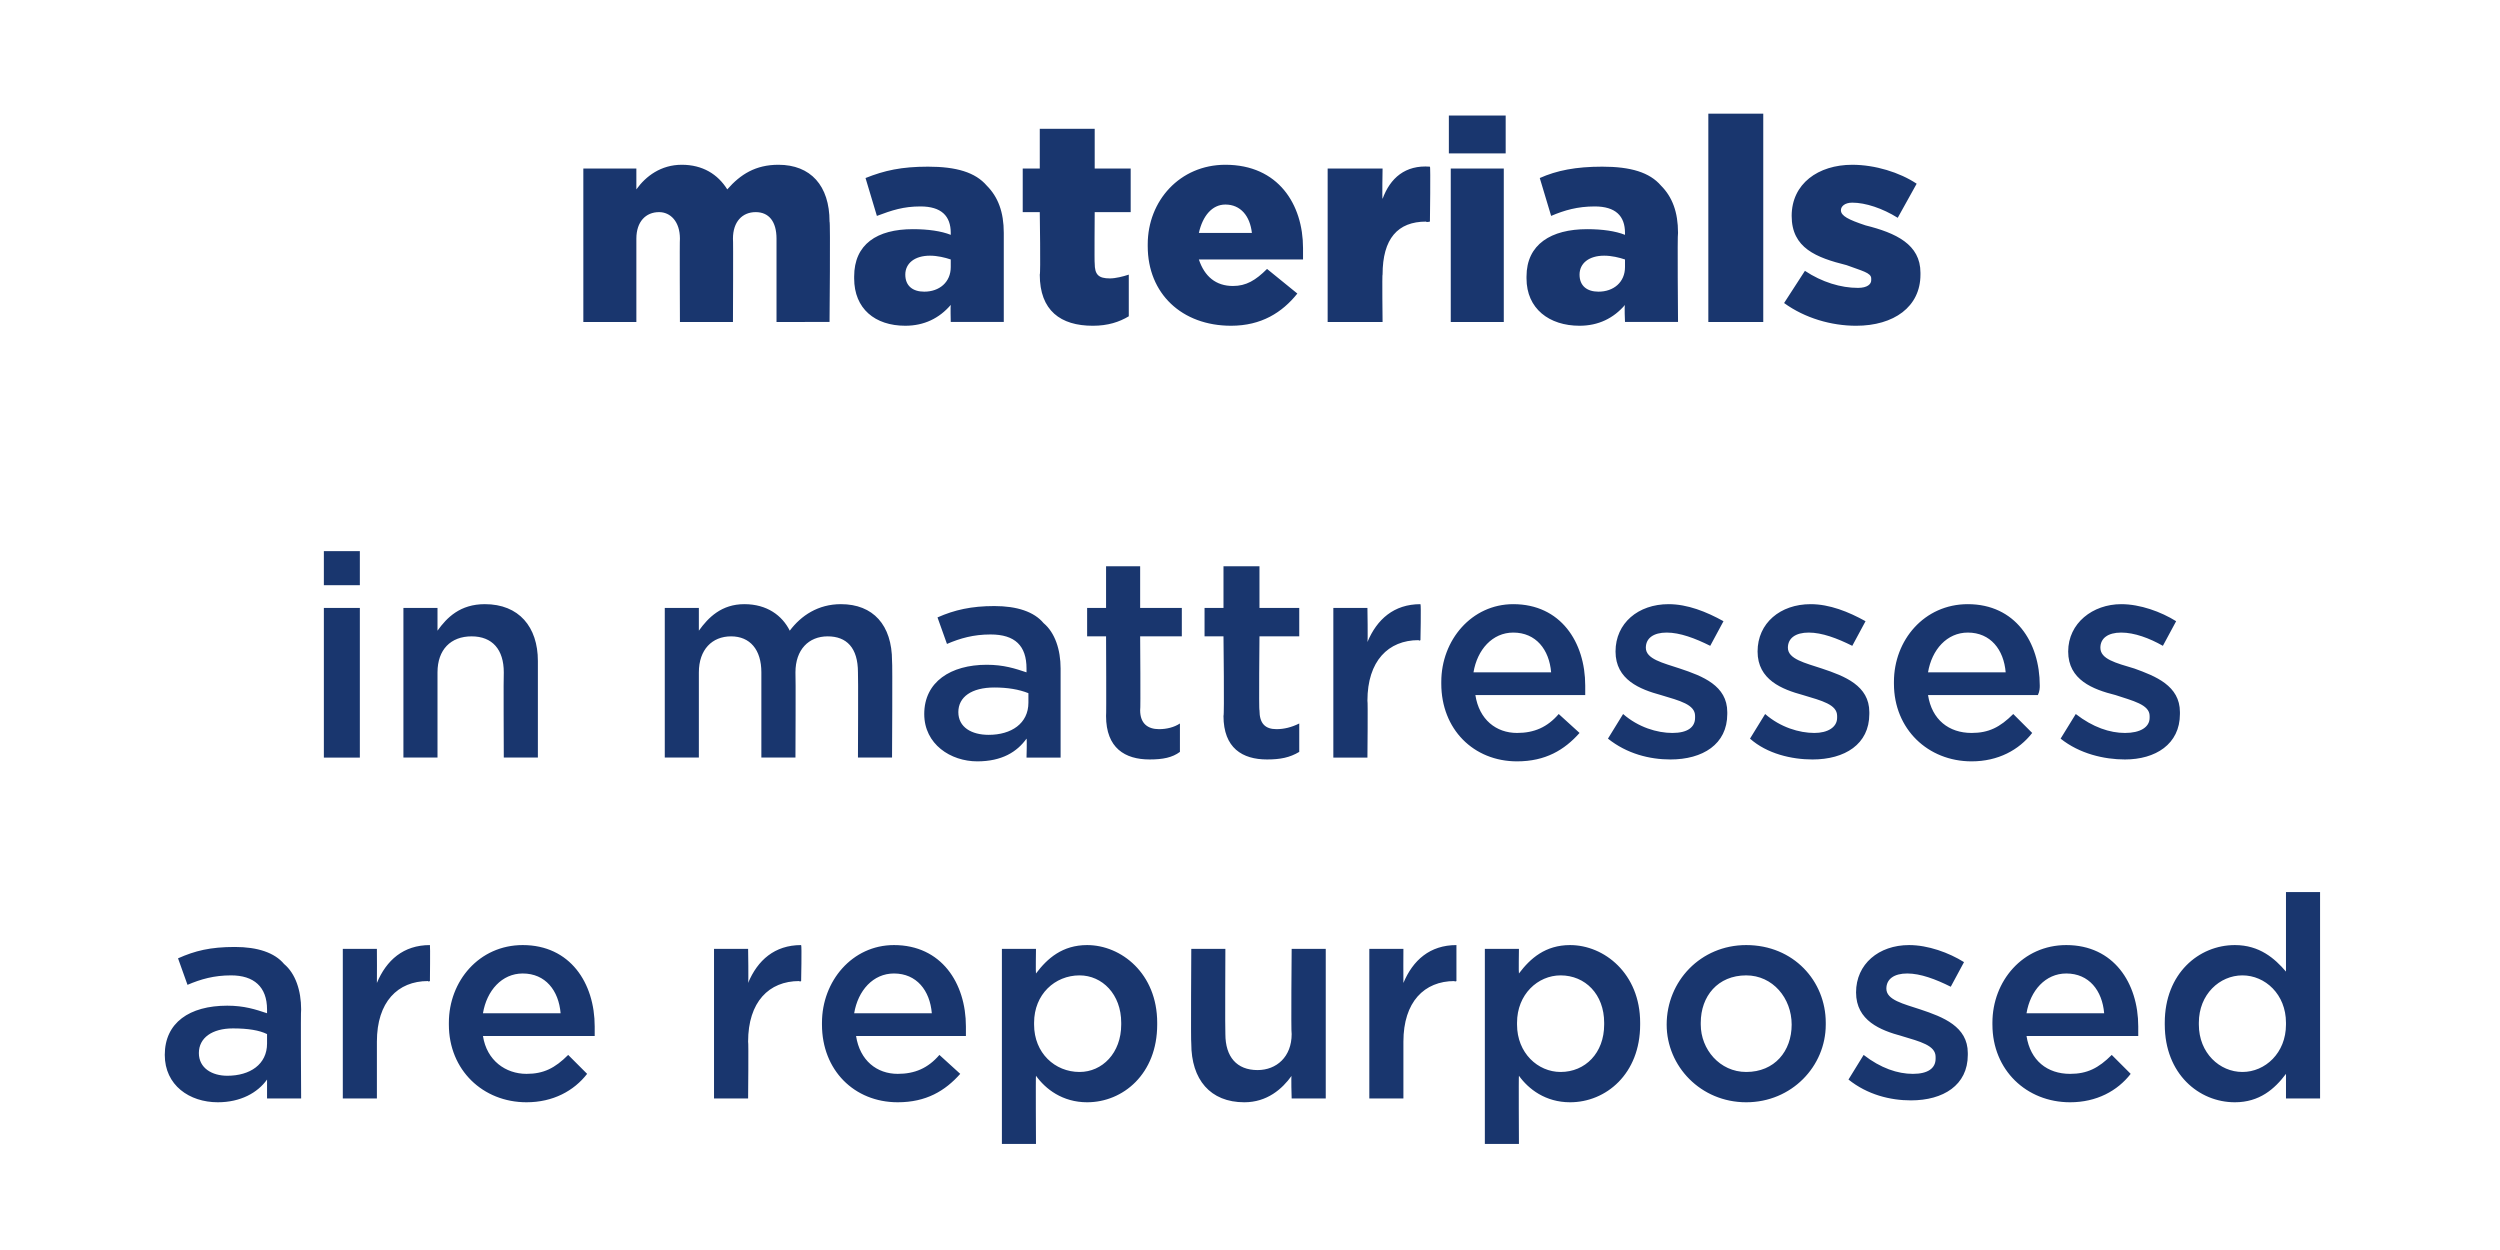 <?xml version="1.0" standalone="no"?><!DOCTYPE svg PUBLIC "-//W3C//DTD SVG 1.1//EN" "http://www.w3.org/Graphics/SVG/1.1/DTD/svg11.dtd"><svg xmlns="http://www.w3.org/2000/svg" version="1.1" width="132px" height="66px" viewBox="0 -5 132 66" style="top:-5px"><desc>materials in mattresses are repurposed</desc><defs/><g id="Polygon33439"><path d="m8.7 50.7c0-1.7 1.3-2.6 3.3-2.6c.9 0 1.5.2 2.1.4v-.2c0-1.2-.7-1.8-1.9-1.8c-.9 0-1.6.2-2.3.5l-.5-1.4c.9-.4 1.7-.6 3-.6c1.2 0 2.1.3 2.6.9c.6.5.9 1.4.9 2.4c-.03.01 0 4.7 0 4.7h-1.8v-1c-.5.7-1.4 1.2-2.6 1.2c-1.5 0-2.8-.9-2.8-2.5zm5.4-.6v-.5c-.4-.2-1-.3-1.8-.3c-1.1 0-1.8.5-1.8 1.3c0 .8.7 1.2 1.5 1.2c1.2 0 2.1-.6 2.1-1.7zm4-5h1.8s.01 1.76 0 1.8c.5-1.2 1.4-2 2.8-2c.02.03 0 1.9 0 1.9c0 0-.09.05-.1 0c-1.6 0-2.7 1.1-2.7 3.2v3h-1.8v-7.9zm5.6 4v-.1c0-2.2 1.6-4.1 3.9-4.1c2.5 0 3.8 2 3.8 4.3v.5h-5.9c.2 1.3 1.2 2 2.3 2c.9 0 1.5-.3 2.2-1l1 1c-.7.9-1.8 1.5-3.2 1.5c-2.3 0-4.1-1.7-4.1-4.1zm5.9-.6c-.1-1.2-.8-2.1-2-2.1c-1.1 0-1.9.9-2.1 2.1h4.1zm8.1-3.4h1.8s.03 1.76 0 1.8c.5-1.2 1.4-2 2.8-2c.04.03 0 1.9 0 1.9c0 0-.07.05-.1 0c-1.6 0-2.7 1.1-2.7 3.2c.03-.02 0 3 0 3h-1.8v-7.9zm5.7 4v-.1c0-2.2 1.6-4.1 3.8-4.1c2.5 0 3.8 2 3.8 4.3v.5h-5.8c.2 1.3 1.1 2 2.2 2c.9 0 1.6-.3 2.2-1l1.1 1c-.8.9-1.8 1.5-3.3 1.5c-2.3 0-4-1.7-4-4.1zm5.8-.6c-.1-1.2-.8-2.1-2-2.1c-1.1 0-1.9.9-2.1 2.1h4.1zm3.7-3.4h1.8s-.02 1.3 0 1.3c.6-.8 1.4-1.5 2.7-1.5c1.8 0 3.7 1.5 3.7 4.1v.1c0 2.6-1.8 4.1-3.7 4.1c-1.3 0-2.2-.7-2.7-1.4c-.02-.03 0 3.6 0 3.6h-1.8V45.1zm6.3 4v-.1c0-1.5-1-2.5-2.2-2.5c-1.3 0-2.4 1-2.4 2.5v.1c0 1.5 1.1 2.5 2.4 2.5c1.2 0 2.2-1 2.2-2.5zm3.7 1c-.03.02 0-5 0-5h1.8s-.02 4.48 0 4.5c0 1.2.6 1.9 1.7 1.9c1 0 1.8-.7 1.8-1.9c-.04-.05 0-4.5 0-4.5h1.8v7.9h-1.8s-.04-1.23 0-1.2c-.5.7-1.3 1.4-2.5 1.4c-1.8 0-2.8-1.2-2.8-3.1zm9.4-5h1.8s-.01 1.76 0 1.8c.5-1.2 1.4-2 2.8-2v1.9s-.11.05-.1 0c-1.6 0-2.7 1.1-2.7 3.2v3h-1.8v-7.9zm6.1 0h1.8s-.02 1.3 0 1.3c.6-.8 1.4-1.5 2.7-1.5c1.8 0 3.7 1.5 3.7 4.1v.1c0 2.6-1.8 4.1-3.7 4.1c-1.3 0-2.2-.7-2.7-1.4c-.02-.03 0 3.6 0 3.6h-1.8V45.1zm6.3 4v-.1c0-1.5-1-2.5-2.3-2.5c-1.2 0-2.3 1-2.3 2.5v.1c0 1.5 1.1 2.5 2.3 2.5c1.3 0 2.3-1 2.3-2.5zm3.3 0c0-2.3 1.8-4.2 4.2-4.2c2.5 0 4.2 1.9 4.2 4.1v.1c0 2.2-1.8 4.1-4.2 4.1c-2.4 0-4.2-1.9-4.2-4.1zm6.6 0c0-1.4-1-2.6-2.4-2.6c-1.5 0-2.4 1.1-2.4 2.5v.1c0 1.3 1 2.5 2.4 2.5c1.5 0 2.4-1.1 2.4-2.5zm3 2.9l.8-1.3c.9.7 1.8 1 2.6 1c.8 0 1.2-.3 1.2-.8v-.1c0-.6-.8-.8-1.8-1.1c-1.1-.3-2.4-.8-2.4-2.3c0-1.5 1.2-2.5 2.8-2.5c1 0 2.1.4 2.9.9l-.7 1.3c-.8-.4-1.6-.7-2.3-.7c-.7 0-1.1.3-1.1.8c0 .6.9.8 1.8 1.1c1.2.4 2.5.9 2.5 2.3v.1c0 1.6-1.3 2.4-3 2.4c-1.1 0-2.3-.3-3.3-1.1zm7.6-2.9v-.1c0-2.2 1.6-4.1 3.9-4.1c2.5 0 3.8 2 3.8 4.3v.5H107c.2 1.3 1.1 2 2.3 2c.9 0 1.5-.3 2.2-1l1 1c-.7.9-1.8 1.5-3.2 1.5c-2.3 0-4.1-1.7-4.1-4.1zm5.9-.6c-.1-1.2-.8-2.1-2-2.1c-1.1 0-1.9.9-2.1 2.1h4.1zm3.2.6v-.1c0-2.6 1.8-4.1 3.7-4.1c1.3 0 2.1.7 2.7 1.4v-4.2h1.8V53h-1.8v-1.3c-.6.8-1.4 1.5-2.7 1.5c-1.9 0-3.7-1.5-3.7-4.1zm6.4 0v-.1c0-1.5-1.1-2.5-2.3-2.5c-1.2 0-2.3 1-2.3 2.5v.1c0 1.5 1.1 2.5 2.3 2.5c1.2 0 2.3-1 2.3-2.5z" stroke="none" fill="#19366e"/></g><g id="Polygon33438"><path d="m17.1 24.1h1.9v1.8h-1.9v-1.8zm0 3h1.9v7.9h-1.9v-7.9zm4.2 0h1.8v1.2c.5-.7 1.2-1.4 2.5-1.4c1.8 0 2.8 1.2 2.8 3v5.1h-1.8s-.02-4.5 0-4.5c0-1.2-.6-1.9-1.7-1.9c-1.1 0-1.8.7-1.8 1.9v4.5h-1.8v-7.9zm13.8 0h1.8v1.2c.5-.7 1.2-1.4 2.4-1.4c1.2 0 2 .6 2.4 1.4c.6-.8 1.5-1.4 2.7-1.4c1.7 0 2.7 1.1 2.7 3c.03.04 0 5.1 0 5.1h-1.8s.02-4.5 0-4.5c0-1.3-.6-1.9-1.6-1.9c-1 0-1.7.7-1.7 1.9c.02.03 0 4.5 0 4.5h-1.8v-4.5c0-1.2-.6-1.9-1.6-1.9c-1 0-1.7.7-1.7 1.9v4.5h-1.8v-7.9zm13.7 5.6c0-1.7 1.4-2.6 3.3-2.6c.9 0 1.5.2 2.1.4v-.2c0-1.2-.6-1.8-1.9-1.8c-.9 0-1.6.2-2.3.5l-.5-1.4c.9-.4 1.8-.6 3-.6c1.2 0 2.1.3 2.6.9c.6.5.9 1.4.9 2.4v4.7h-1.8s.03-.99 0-1c-.5.7-1.3 1.2-2.6 1.2c-1.4 0-2.8-.9-2.8-2.5zm5.5-.6v-.5c-.5-.2-1.1-.3-1.8-.3c-1.2 0-1.9.5-1.9 1.3c0 .8.7 1.2 1.6 1.2c1.2 0 2.1-.6 2.1-1.7zm4.1.7c.02.01 0-4.2 0-4.2h-1v-1.5h1v-2.2h1.8v2.2h2.2v1.5h-2.2s.03 3.93 0 3.9c0 .7.4 1 1 1c.4 0 .8-.1 1.1-.3v1.5c-.4.3-.9.4-1.6.4c-1.3 0-2.3-.6-2.3-2.3zm6.2 0c.05.01 0-4.2 0-4.2h-1v-1.5h1v-2.2h1.9v2.2h2.1v1.5h-2.1s-.04 3.93 0 3.9c0 .7.3 1 .9 1c.4 0 .8-.1 1.2-.3v1.5c-.5.3-1 .4-1.7.4c-1.3 0-2.3-.6-2.3-2.3zm5.8-5.7h1.8s.03 1.76 0 1.8c.5-1.2 1.4-2 2.8-2c.04.03 0 1.9 0 1.9c0 0-.07.05-.1 0c-1.6 0-2.7 1.1-2.7 3.2c.03-.02 0 3 0 3h-1.8v-7.9zm5.7 4v-.1c0-2.2 1.6-4.1 3.8-4.1c2.5 0 3.8 2 3.8 4.3v.5h-5.8c.2 1.3 1.1 2 2.2 2c.9 0 1.6-.3 2.2-1l1.1 1c-.8.9-1.8 1.5-3.3 1.5c-2.3 0-4-1.7-4-4.1zm5.8-.6c-.1-1.2-.8-2.1-2-2.1c-1.1 0-1.9.9-2.1 2.1h4.1zm3 3.5l.8-1.3c.8.7 1.8 1 2.6 1c.8 0 1.2-.3 1.2-.8v-.1c0-.6-.8-.8-1.8-1.1c-1.1-.3-2.4-.8-2.4-2.3c0-1.5 1.2-2.5 2.8-2.5c1 0 2 .4 2.9.9l-.7 1.3c-.8-.4-1.6-.7-2.3-.7c-.7 0-1.1.3-1.1.8c0 .6.9.8 1.8 1.1c1.2.4 2.5.9 2.5 2.3v.1c0 1.6-1.3 2.4-3 2.4c-1.1 0-2.3-.3-3.3-1.1zm7.5 0l.8-1.3c.8.7 1.8 1 2.6 1c.7 0 1.2-.3 1.2-.8v-.1c0-.6-.8-.8-1.8-1.1c-1.1-.3-2.4-.8-2.4-2.3c0-1.5 1.2-2.5 2.8-2.5c1 0 2 .4 2.9.9l-.7 1.3c-.8-.4-1.6-.7-2.3-.7c-.7 0-1.1.3-1.1.8c0 .6.9.8 1.8 1.1c1.2.4 2.5.9 2.5 2.3v.1c0 1.6-1.3 2.4-3 2.4c-1.1 0-2.4-.3-3.3-1.1zm7.6-2.9v-.1c0-2.2 1.6-4.1 3.9-4.1c2.5 0 3.8 2 3.8 4.3c0 .1 0 .3-.1.5h-5.8c.2 1.3 1.1 2 2.3 2c.9 0 1.5-.3 2.2-1l1 1c-.7.9-1.8 1.5-3.2 1.5c-2.3 0-4.1-1.7-4.1-4.1zm5.9-.6c-.1-1.2-.8-2.1-2-2.1c-1.1 0-1.9.9-2.1 2.1h4.1zm2.9 3.5l.8-1.3c.9.7 1.8 1 2.6 1c.8 0 1.3-.3 1.3-.8v-.1c0-.6-.9-.8-1.8-1.1c-1.2-.3-2.5-.8-2.5-2.3c0-1.5 1.3-2.5 2.8-2.5c1 0 2.1.4 2.9.9l-.7 1.3c-.7-.4-1.5-.7-2.2-.7c-.7 0-1.1.3-1.1.8c0 .6.8.8 1.8 1.1c1.1.4 2.4.9 2.4 2.3v.1c0 1.6-1.3 2.4-2.9 2.4c-1.1 0-2.4-.3-3.4-1.1z" stroke="none" fill="#19366e"/></g><g id="Polygon33437"><path d="m30.8 3.9h2.8v1.1c.5-.7 1.3-1.3 2.4-1.3c1.1 0 1.9.5 2.4 1.3c.7-.8 1.5-1.3 2.7-1.3c1.7 0 2.7 1.1 2.7 3c.05-.03 0 5.3 0 5.3H41V7.6c0-.9-.4-1.4-1.1-1.4c-.7 0-1.2.5-1.2 1.4c.02-.01 0 4.4 0 4.4h-2.8s-.02-4.41 0-4.4c0-.9-.5-1.4-1.1-1.4c-.7 0-1.2.5-1.2 1.4v4.4h-2.8V3.9zm14.3 5.8v-.1c0-1.7 1.2-2.5 3.1-2.5c.8 0 1.5.1 2 .3v-.1c0-.9-.5-1.4-1.6-1.4c-.9 0-1.5.2-2.3.5l-.6-2c1-.4 1.9-.6 3.3-.6c1.5 0 2.5.3 3.1 1c.6.6.9 1.4.9 2.5v4.7h-2.8s-.02-.86 0-.9c-.6.7-1.4 1.1-2.4 1.1c-1.6 0-2.7-.9-2.7-2.5zm5.1-.6v-.4c-.3-.1-.7-.2-1.1-.2c-.8 0-1.3.4-1.3 1c0 .6.4.9 1 .9c.8 0 1.4-.5 1.4-1.3zm4.7.4c.05-.02 0-3.3 0-3.3h-.9V3.9h.9V1.8h2.9v2.1h1.9v2.3h-1.9s-.02 2.73 0 2.7c0 .6.2.8.8.8c.3 0 .7-.1 1-.2v2.2c-.5.3-1.1.5-1.9.5c-1.7 0-2.8-.8-2.8-2.7zM60.6 8v-.1c0-2.3 1.7-4.2 4.1-4.2c2.8 0 4.1 2.1 4.1 4.4v.6h-5.5c.3.9.9 1.4 1.8 1.4c.7 0 1.2-.3 1.8-.9l1.6 1.3c-.8 1-1.9 1.7-3.5 1.7c-2.6 0-4.4-1.7-4.4-4.2zm5.5-.7c-.1-.9-.6-1.5-1.4-1.5c-.7 0-1.2.6-1.4 1.5h2.8zm4-3.4h2.9s-.03 1.62 0 1.6c.4-1.1 1.2-1.8 2.5-1.7c.04-.05 0 2.9 0 2.9c0 0-.2.05-.2 0c-1.5 0-2.3.9-2.3 2.8c-.03-.04 0 2.5 0 2.5h-2.9V3.9zm6.4-2.8h3v2h-3v-2zm.1 2.8h2.8v8.1h-2.8V3.9zm4 5.8v-.1c0-1.7 1.3-2.5 3.2-2.5c.8 0 1.5.1 2 .3v-.1c0-.9-.5-1.4-1.6-1.4c-.9 0-1.6.2-2.3.5l-.6-2c.9-.4 1.9-.6 3.3-.6c1.5 0 2.5.3 3.1 1c.6.6.9 1.4.9 2.5c-.04.04 0 4.7 0 4.7h-2.8s-.04-.86 0-.9c-.6.7-1.4 1.1-2.4 1.1c-1.6 0-2.8-.9-2.8-2.5zm5.2-.6v-.4c-.3-.1-.7-.2-1.1-.2c-.8 0-1.3.4-1.3 1c0 .6.4.9 1 .9c.8 0 1.4-.5 1.4-1.3zM90.2 1h2.9v11h-2.9v-11zm4 10l1.1-1.7c.9.6 1.9.9 2.8.9c.5 0 .7-.2.7-.4v-.1c0-.3-.5-.4-1.3-.7c-1.6-.4-2.9-.9-2.9-2.6c0-1.7 1.4-2.7 3.2-2.7c1.2 0 2.5.4 3.4 1l-1 1.8c-.8-.5-1.7-.8-2.4-.8c-.4 0-.6.2-.6.4c0 .3.4.5 1.3.8c1.6.4 2.9 1 2.9 2.5v.1c0 1.7-1.4 2.7-3.4 2.7c-1.3 0-2.7-.4-3.8-1.2z" stroke="none" fill="#19366e"/></g></svg>